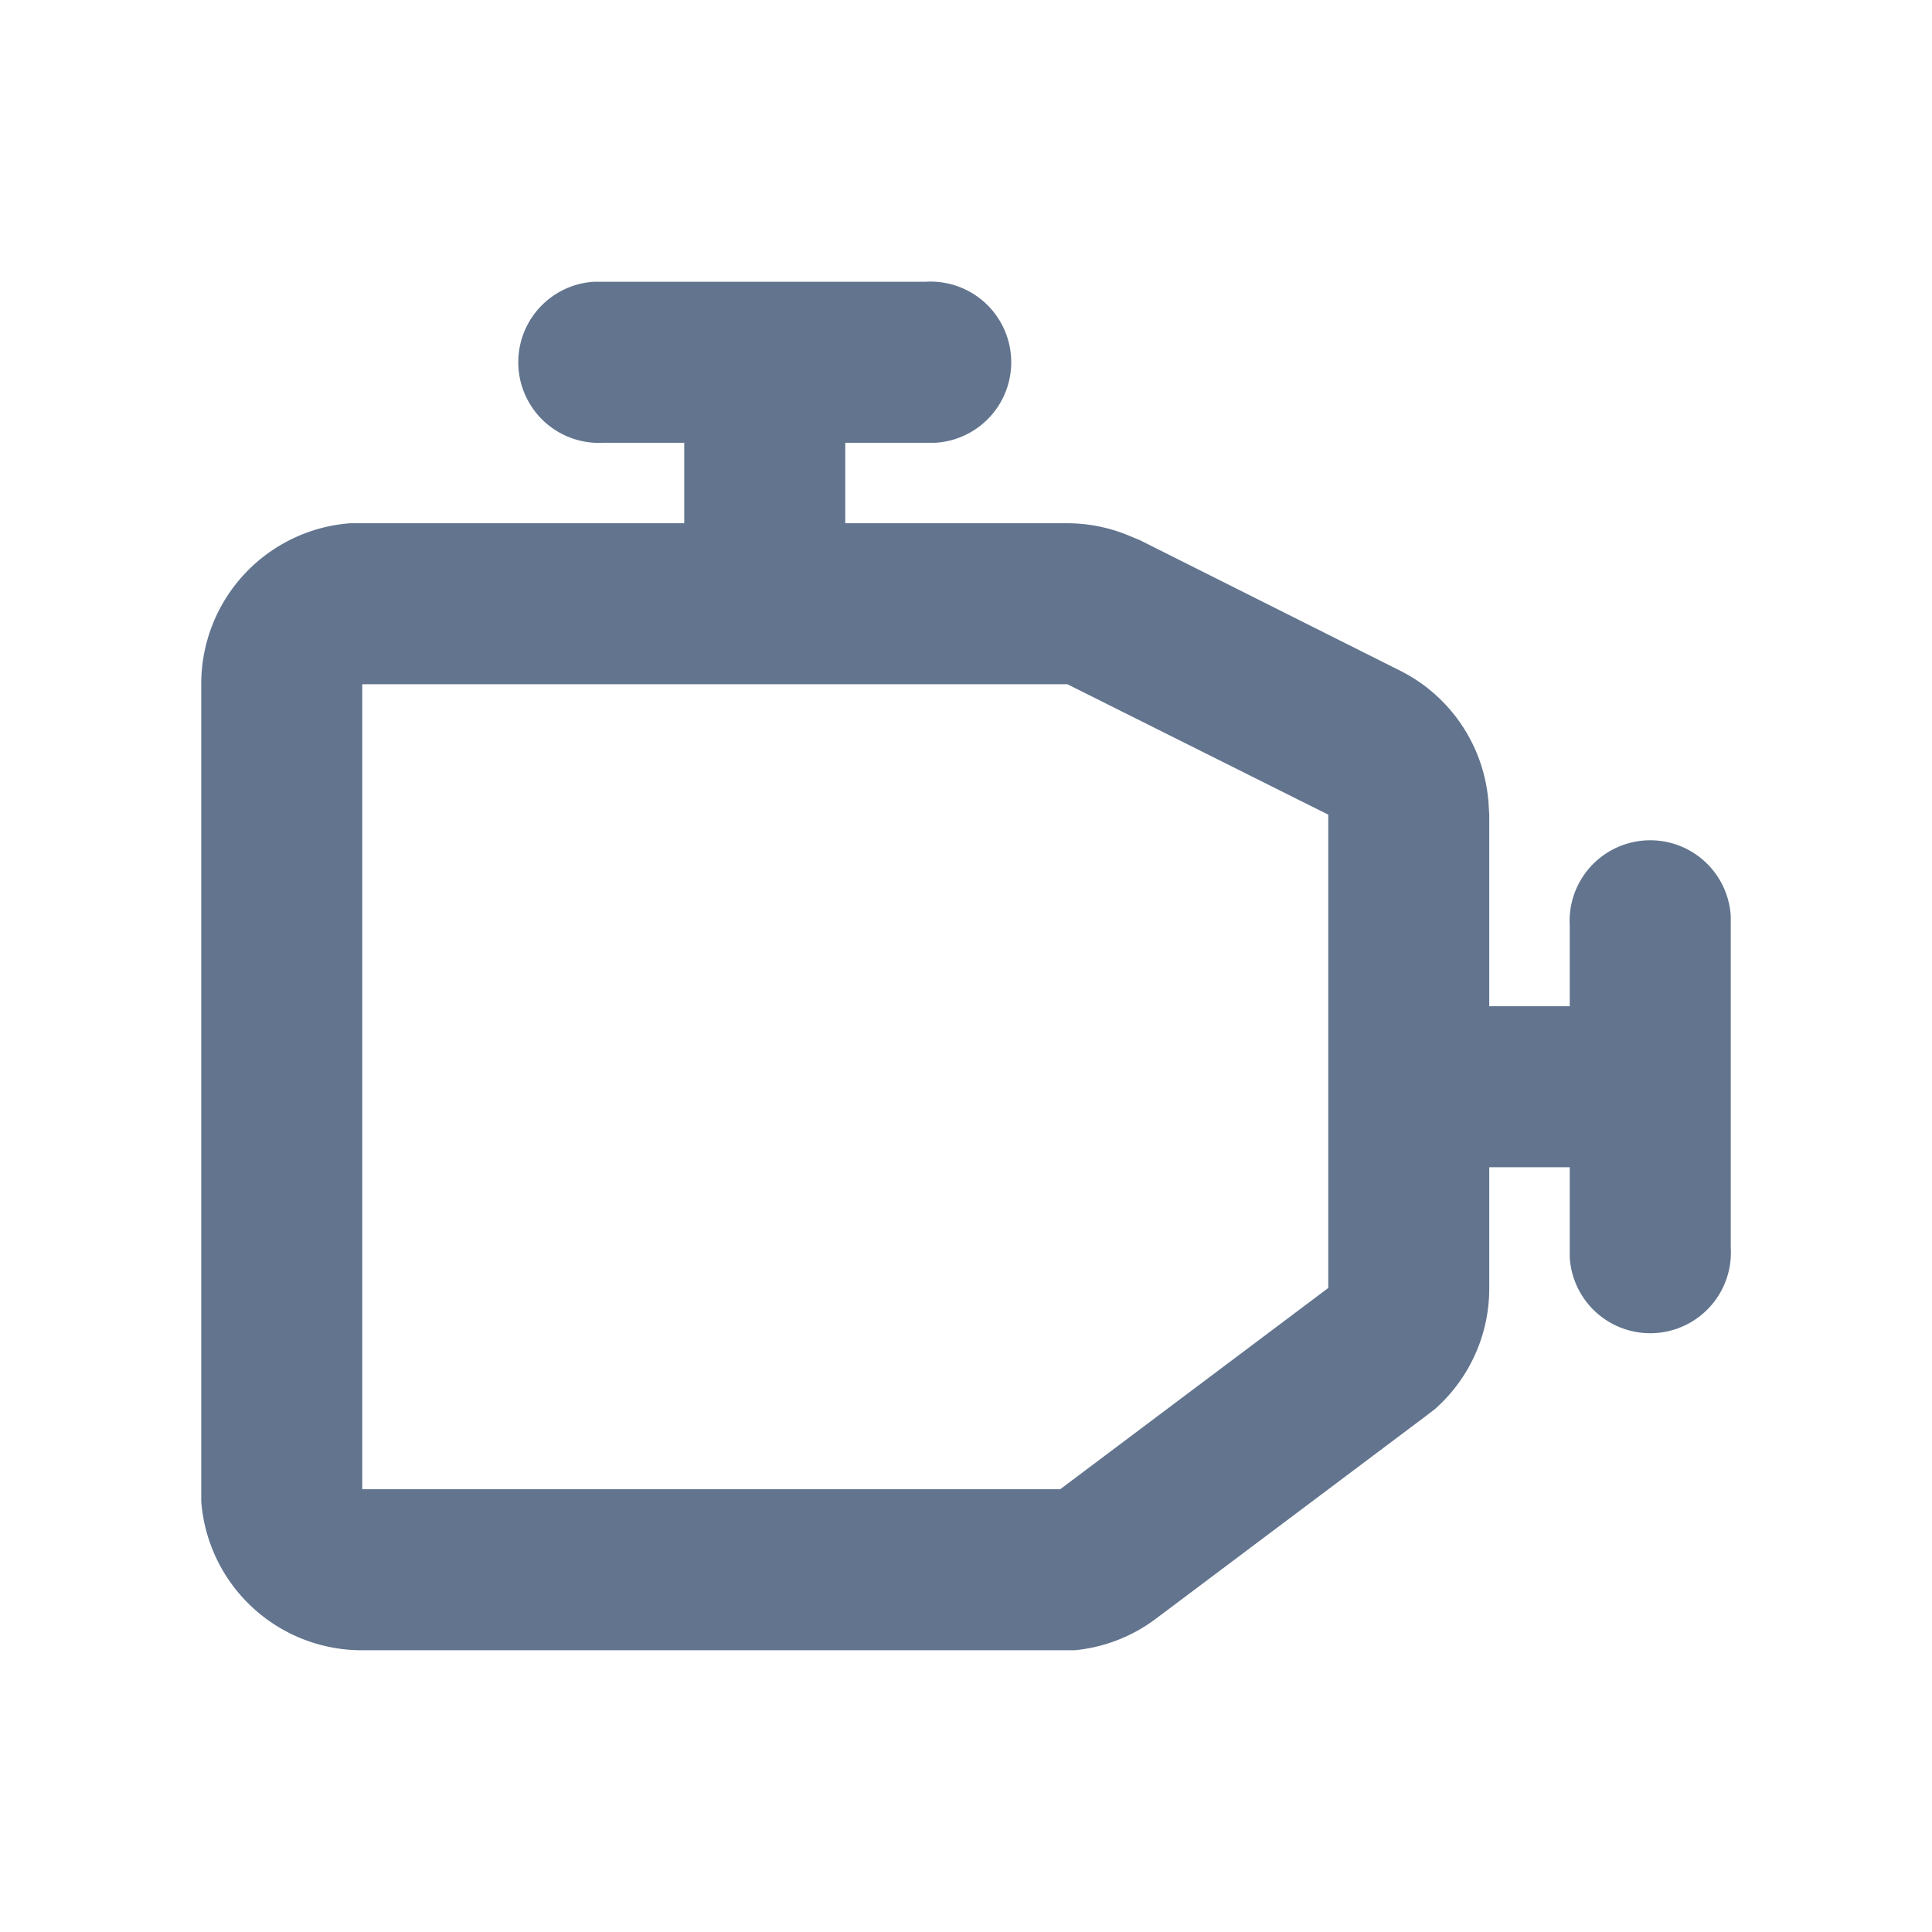 <svg xmlns="http://www.w3.org/2000/svg" width="24" height="24" viewBox="0 0 24 24">
    <path fill="#62748E" d="M11.5 3.5a1 1 0 0 1 .12 2H10.5v1h2.76a2 2 0 0 1 .73.14l.17.07 3.23 1.62a2 2 0 0 1 1.1 1.63l.01.16v2.38h1v-1a1 1 0 0 1 2-.12v4.12a1 1 0 0 1-2 .12V14.5h-1V16a2 2 0 0 1-.67 1.5l-.13.1-3.33 2.5a2 2 0 0 1-1.02.4H4.5a2 2 0 0 1-2-1.85V8.5a2 2 0 0 1 1.85-2H8.5v-1h-1a1 1 0 0 1-.12-2h4.12m1.76 5H4.5v10h8.67L16.5 16v-5.88z"/>
</svg>
